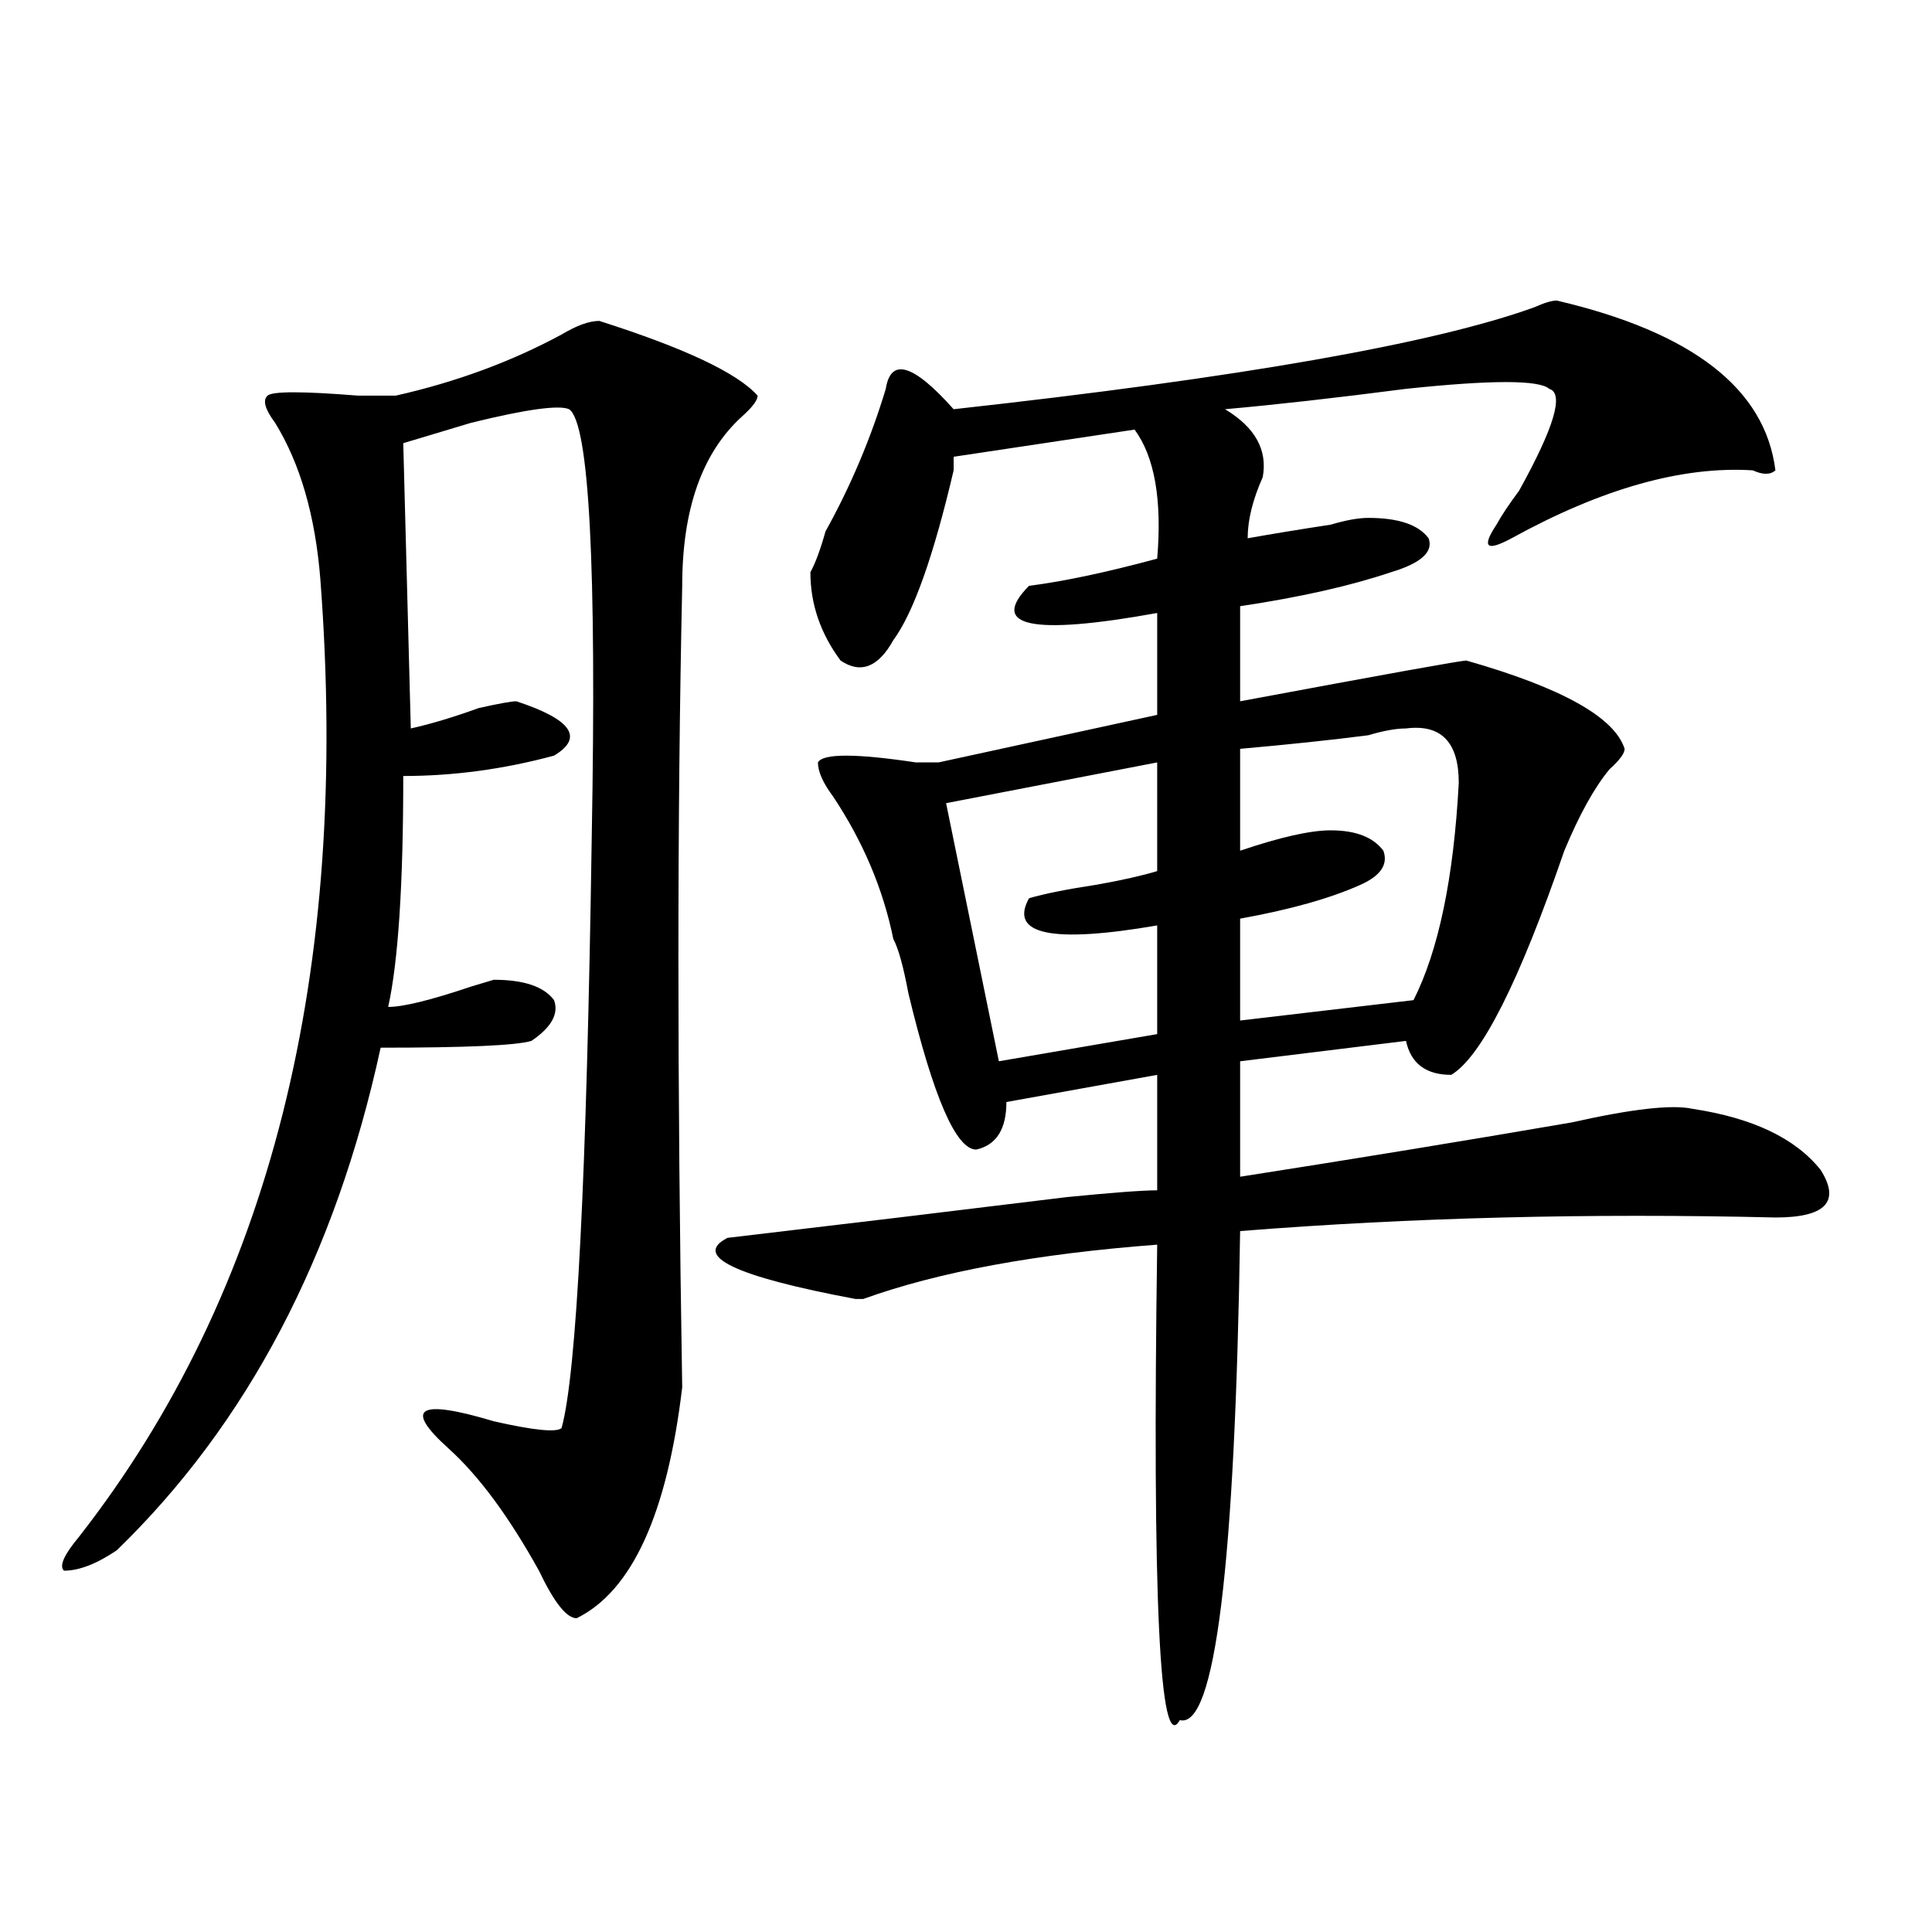 <?xml version="1.0" encoding="utf-8"?>
<!-- Generator: Adobe Illustrator 16.0.0, SVG Export Plug-In . SVG Version: 6.00 Build 0)  -->
<!DOCTYPE svg PUBLIC "-//W3C//DTD SVG 1.1//EN" "http://www.w3.org/Graphics/SVG/1.1/DTD/svg11.dtd">
<svg version="1.1" id="图层_1" xmlns="http://www.w3.org/2000/svg" xmlns:xlink="http://www.w3.org/1999/xlink" x="0px" y="0px"
	 width="1000px" height="1000px" viewBox="0 0 1000 1000" enable-background="new 0 0 1000 1000" xml:space="preserve">
<path d="M310.188,166.109c44.206,14.063,71.522,26.972,81.949,38.672c0,2.362-2.622,5.878-7.805,10.547
	c-20.853,18.787-31.219,48.065-31.219,87.891c-2.622,119.531-2.622,257.85,0,414.844c-7.805,65.644-26.036,105.469-54.633,119.531
	c-5.243,0-11.707-8.24-19.512-24.609c-15.609-28.125-31.219-49.219-46.828-63.281c-23.414-21.094-15.609-25.763,23.414-14.063
	c20.792,4.725,32.499,5.878,35.121,3.516c7.805-28.125,12.987-130.078,15.609-305.859c2.562-140.625-1.341-214.453-11.707-221.484
	c-5.243-2.307-22.134,0-50.73,7.031c-15.609,4.725-27.316,8.24-35.121,10.547l3.902,147.656
	c10.366-2.307,22.073-5.822,35.121-10.547c10.366-2.307,16.89-3.516,19.512-3.516c28.597,9.394,35.121,18.787,19.512,28.125
	c-26.036,7.031-52.071,10.547-78.047,10.547c0,56.25-2.622,96.131-7.805,119.531c7.805,0,22.073-3.516,42.926-10.547l11.707-3.516
	c15.609,0,25.976,3.516,31.219,10.547c2.562,7.031-1.341,14.063-11.707,21.094c-7.805,2.362-33.841,3.516-78.047,3.516
	C173.605,650.112,128.058,736.85,60.438,802.438c-10.427,7.031-19.512,10.547-27.316,10.547c-2.622-2.362,0-8.24,7.805-17.578
	c98.839-126.563,140.484-291.797,124.875-495.703c-2.622-32.794-10.427-59.766-23.414-80.859c-5.243-7.031-6.524-11.7-3.902-14.063
	c2.562-2.307,18.171-2.307,46.828,0c10.366,0,16.89,0,19.512,0c31.219-7.031,59.815-17.578,85.852-31.641
	C298.48,168.472,304.944,166.109,310.188,166.109z M805.785,155.563c70.242,16.425,107.925,45.703,113.168,87.891
	c-2.622,2.362-6.524,2.362-11.707,0c-36.462-2.307-78.047,9.394-124.875,35.156c-13.048,7.031-15.609,4.725-7.805-7.031
	c2.562-4.669,6.464-10.547,11.707-17.578c18.171-32.794,23.414-50.372,15.609-52.734c-5.243-4.669-29.938-4.669-74.145,0
	c-36.462,4.725-67.681,8.24-93.656,10.547c15.609,9.394,22.073,21.094,19.512,35.156c-5.243,11.756-7.805,22.303-7.805,31.641
	c12.987-2.307,27.316-4.669,42.926-7.031c7.805-2.307,14.269-3.516,19.512-3.516c15.609,0,25.976,3.516,31.219,10.547
	c2.562,7.031-3.902,12.909-19.512,17.578c-20.853,7.031-46.828,12.909-78.047,17.578v49.219
	c75.425-14.063,114.448-21.094,117.07-21.094c49.39,14.063,76.706,29.334,81.949,45.703c0,2.362-2.622,5.878-7.805,10.547
	c-7.805,9.394-15.609,23.456-23.414,42.188c-23.414,68.006-42.926,106.678-58.535,116.016c-13.048,0-20.853-5.822-23.414-17.578
	l-85.852,10.547v59.766c59.815-9.338,117.07-18.731,171.703-28.125c31.219-7.031,52.011-9.338,62.438-7.031
	c31.219,4.725,53.292,15.271,66.34,31.641c10.366,16.425,2.562,24.609-23.414,24.609c-96.278-2.307-188.653,0-277.066,7.031
	c-2.622,173.419-13.048,257.794-31.219,253.125c-10.427,18.731-14.329-63.281-11.707-246.094
	c-62.438,4.725-113.168,14.063-152.191,28.125h-3.902c-62.438-11.7-84.571-22.247-66.34-31.641
	c59.815-7.031,118.351-14.063,175.605-21.094c23.414-2.307,39.023-3.516,46.828-3.516v-59.766l-78.047,14.063
	c0,14.063-5.243,22.303-15.609,24.609c-10.427,0-22.134-26.916-35.121-80.859c-2.622-14.063-5.243-23.4-7.805-28.125
	c-5.243-25.763-15.609-50.372-31.219-73.828c-5.243-7.031-7.805-12.854-7.805-17.578c2.562-4.669,19.512-4.669,50.73,0
	c5.183,0,9.085,0,11.707,0l113.168-24.609v-52.734c-65.06,11.756-87.192,7.031-66.34-14.063c18.171-2.307,40.304-7.031,66.34-14.063
	c2.562-30.432-1.341-52.734-11.707-66.797l-93.656,14.063c0,2.362,0,4.725,0,7.031c-10.427,44.55-20.853,73.828-31.219,87.891
	c-7.805,14.063-16.95,17.578-27.316,10.547c-10.427-14.063-15.609-29.278-15.609-45.703c2.562-4.669,5.183-11.7,7.805-21.094
	c12.987-23.4,23.414-48.01,31.219-73.828c2.562-16.369,14.269-12.854,35.121,10.547c148.289-16.369,248.409-33.947,300.48-52.734
	C799.261,156.771,803.163,155.563,805.785,155.563z M598.961,394.625l-109.266,21.094l27.316,133.594l81.949-14.063V479
	c-54.633,9.394-76.767,4.725-66.34-14.063c7.805-2.307,19.512-4.669,35.121-7.031c12.987-2.307,23.414-4.669,31.219-7.031V394.625z
	 M727.738,377.047c-5.243,0-11.707,1.209-19.512,3.516c-18.231,2.362-40.364,4.725-66.34,7.031v52.734
	c20.792-7.031,36.401-10.547,46.828-10.547c12.987,0,22.073,3.516,27.316,10.547c2.562,7.031-1.341,12.909-11.707,17.578
	c-15.609,7.031-36.462,12.909-62.438,17.578v52.734l89.754-10.547c12.987-25.763,20.792-63.281,23.414-112.5
	C755.055,384.078,745.909,374.74,727.738,377.047z"/>
</svg>
